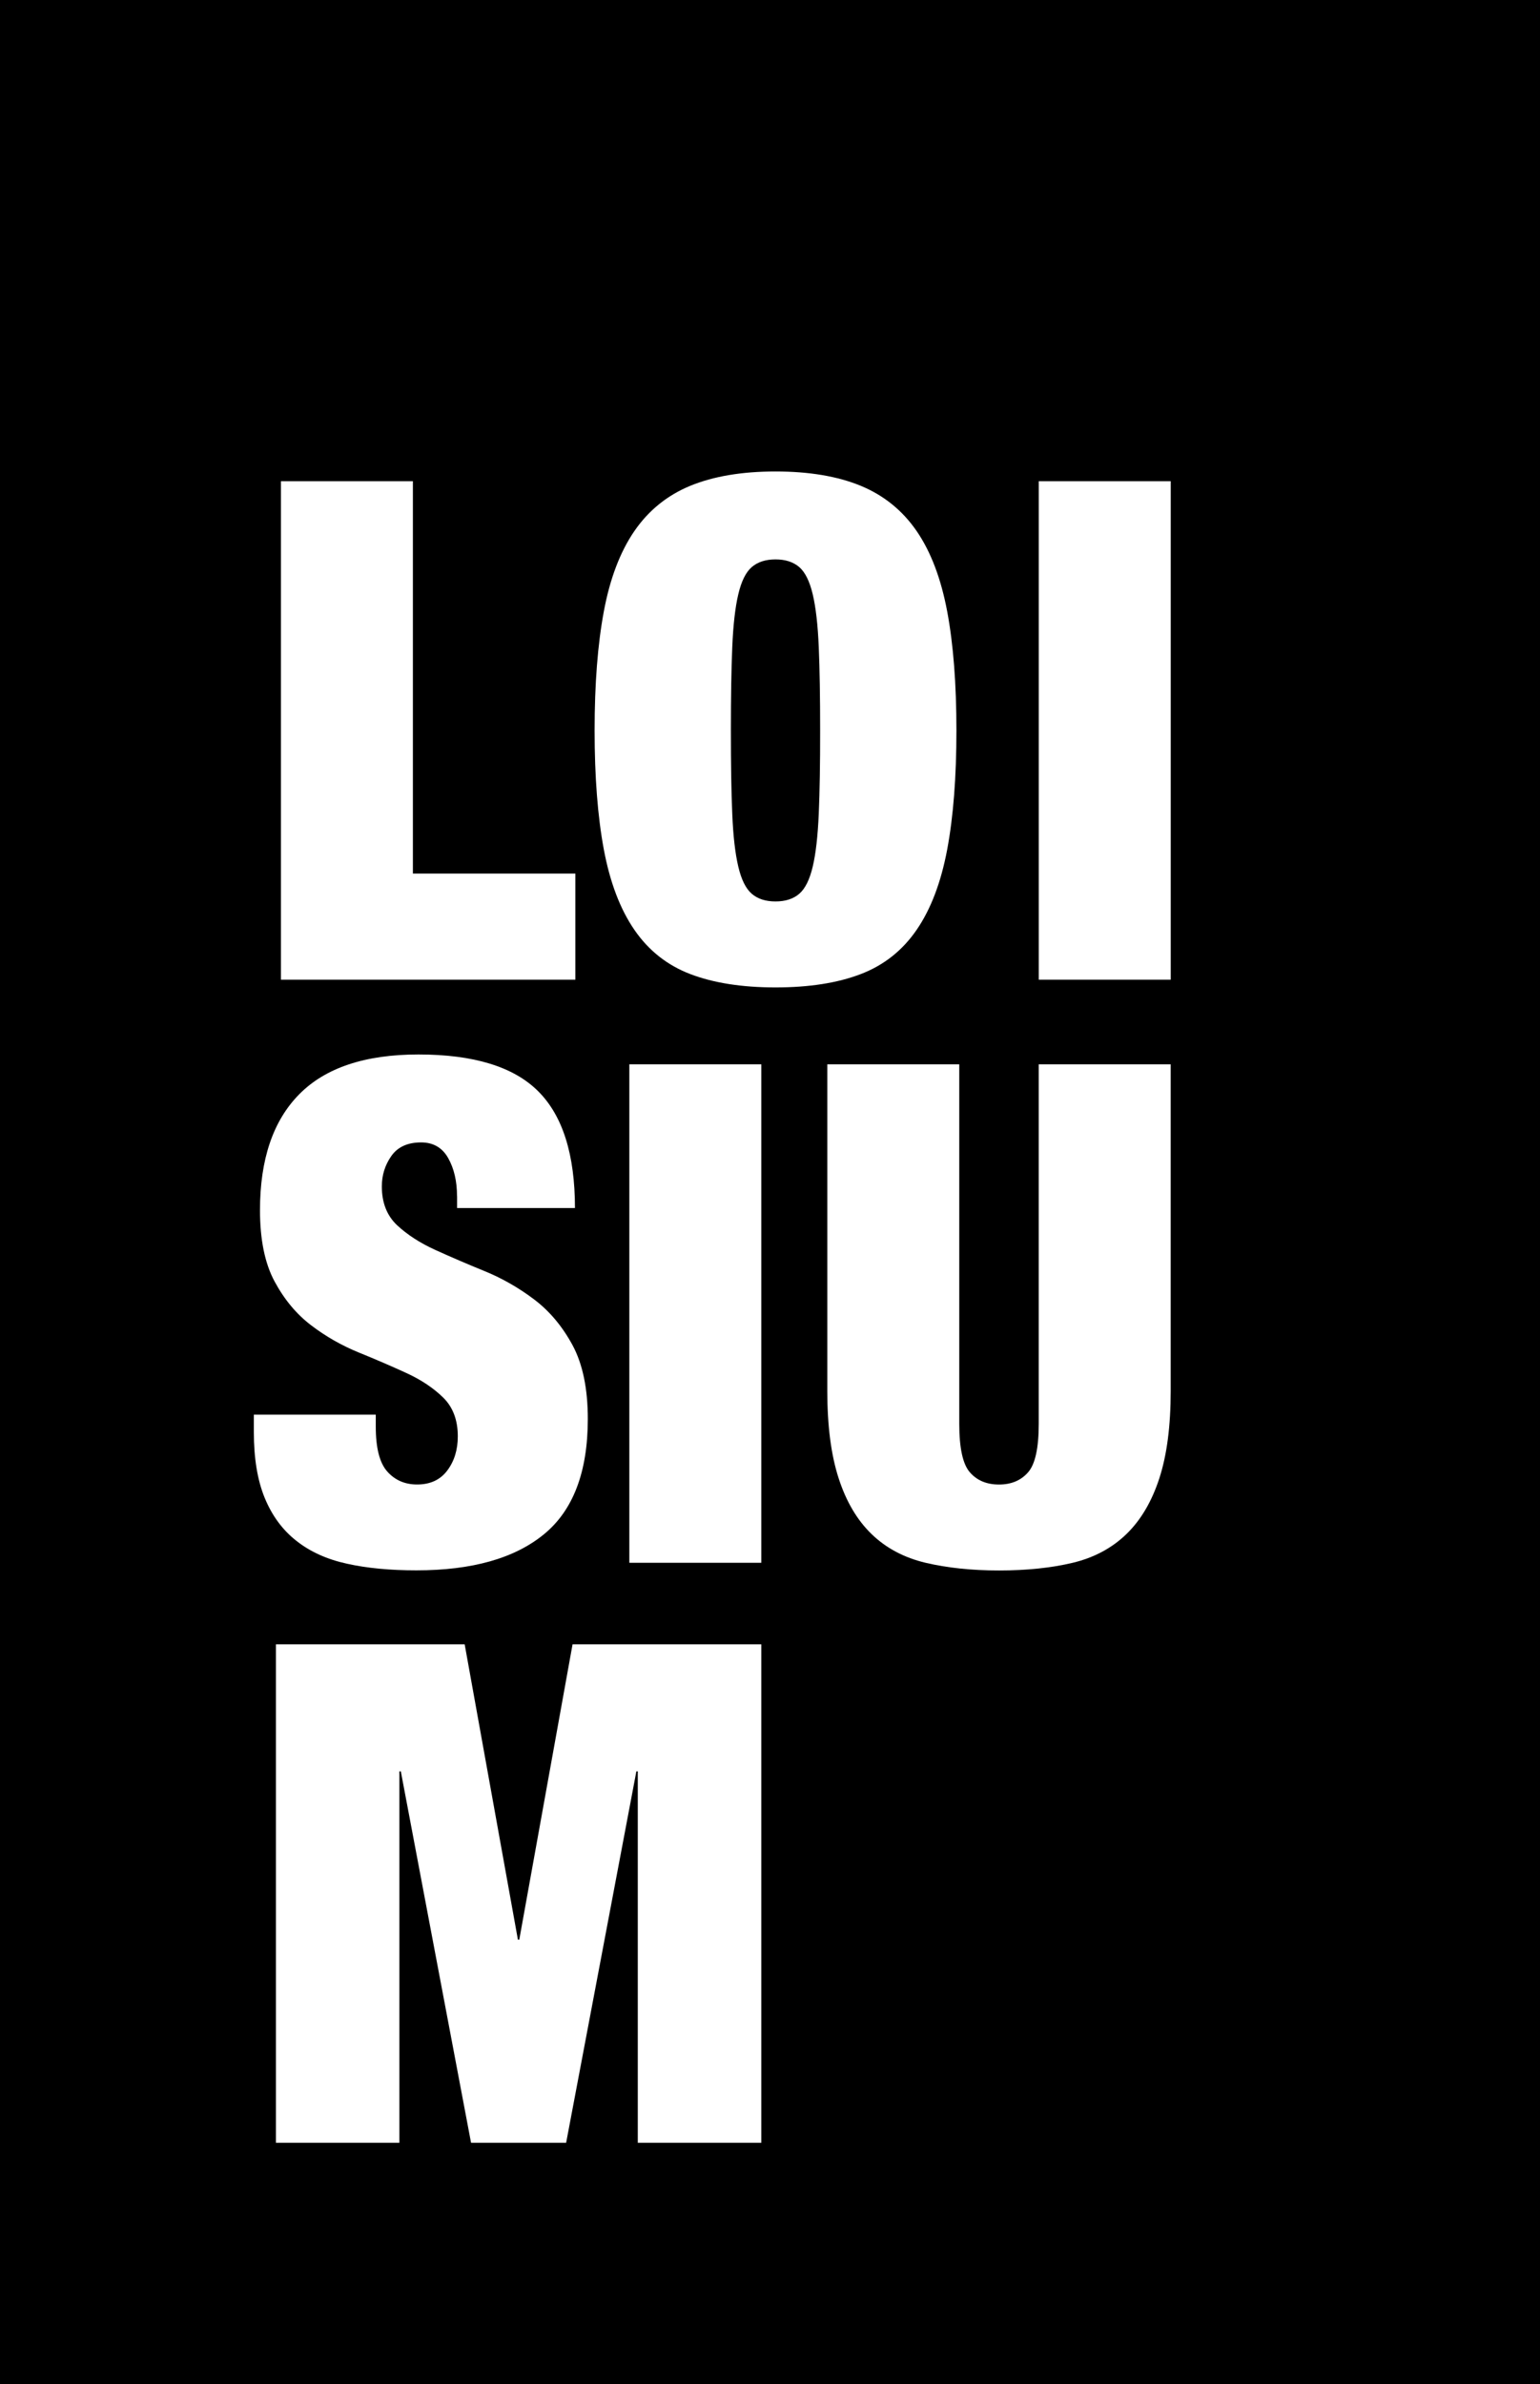 <?xml version="1.0" encoding="utf-8"?>
<!-- Generator: Adobe Illustrator 24.3.0, SVG Export Plug-In . SVG Version: 6.00 Build 0)  -->
<svg version="1.1" id="Ebene_1" xmlns="http://www.w3.org/2000/svg" xmlns:xlink="http://www.w3.org/1999/xlink" x="0px" y="0px"
	 viewBox="0 0 378.68 585.94" style="enable-background:new 0 0 378.68 585.94;" xml:space="preserve">
<style type="text/css">
	.st0{fill:#FFFFFF;}
</style>
<rect width="378.68" height="585.94"/>
<polygon class="st0" points="101.53,118.26 101.53,214.69 141.48,214.69 141.48,240.77 69.08,240.77 69.08,118.26 "/>
<rect x="255.43" y="118.26" class="st0" width="32.45" height="122.51"/>
<path class="st0" d="M112.38,293.98c0-3.66-0.72-6.78-2.17-9.36c-1.44-2.56-3.66-3.86-6.66-3.86c-3.32,0-5.77,1.12-7.33,3.35
	c-1.56,2.23-2.33,4.71-2.33,7.47c0,4,1.25,7.17,3.74,9.52c2.51,2.34,5.64,4.37,9.42,6.09c3.78,1.71,7.82,3.46,12.16,5.22
	c4.33,1.78,8.38,4.1,12.16,6.96c3.78,2.86,6.91,6.6,9.42,11.23c2.49,4.63,3.75,10.67,3.75,18.11c0,13.04-3.61,22.5-10.83,28.39
	c-7.23,5.9-17.66,8.83-31.32,8.83c-6.45,0-12.13-0.53-17.07-1.63c-4.95-1.08-9.11-2.97-12.49-5.66c-3.4-2.68-5.97-6.2-7.75-10.54
	c-1.78-4.35-2.66-9.72-2.66-16.14v-4.29h29.98v2.92c0,5.26,0.94,8.95,2.84,11.07c1.89,2.11,4.32,3.17,7.33,3.17
	c3.22,0,5.69-1.14,7.41-3.43c1.72-2.29,2.59-5.08,2.59-8.41c0-4-1.2-7.17-3.59-9.52c-2.39-2.34-5.39-4.35-9-6.01
	c-3.6-1.65-7.52-3.35-11.74-5.06c-4.21-1.72-8.13-3.94-11.74-6.7c-3.61-2.74-6.6-6.34-9-10.8c-2.39-4.46-3.57-10.29-3.57-17.5
	c0-12.47,3.22-21.97,9.66-28.48c6.44-6.52,16.21-9.77,29.31-9.77c13.55,0,23.35,2.99,29.4,9c6.06,6.01,9.08,15.59,9.08,28.74h-28.98
	V293.98z"/>
<rect x="154.75" y="261.56" class="st0" width="32.45" height="122.51"/>
<path class="st0" d="M235.88,349.92c0,5.95,0.87,9.93,2.61,11.92c1.75,2.01,4.13,3,7.16,3c3.02,0,5.4-1,7.15-3
	c1.75-1.99,2.62-5.97,2.62-11.92v-88.36h32.45v80.3c0,8.57-0.93,15.73-2.79,21.44c-1.86,5.72-4.56,10.29-8.11,13.73
	c-3.55,3.43-7.94,5.78-13.18,7.04c-5.24,1.25-11.28,1.89-18.14,1.89c-6.74,0-12.76-0.64-18.06-1.89c-5.3-1.26-9.71-3.61-13.26-7.04
	c-3.55-3.43-6.26-8-8.11-13.73c-1.86-5.71-2.79-12.87-2.79-21.44v-80.3h32.45V349.92z"/>
<polygon class="st0" points="114.26,404.11 127.35,476.69 127.69,476.69 140.79,404.11 187.2,404.11 187.2,526.61 156.83,526.61 
	156.83,435.33 156.48,435.33 139.21,526.61 115.83,526.61 98.56,435.33 98.21,435.33 98.21,526.61 67.85,526.61 67.85,404.11 "/>
<path class="st0" d="M232.91,150.26c-1.52-8.06-4.01-14.64-7.5-19.73c-3.49-5.08-8.09-8.8-13.78-11.15
	c-5.7-2.34-12.68-3.51-20.94-3.51c-8.25,0-15.23,1.18-20.93,3.51c-5.7,2.35-10.29,6.07-13.78,11.15c-3.49,5.09-6,11.67-7.5,19.73
	c-1.51,8.06-2.27,17.82-2.27,29.26c0,11.43,0.76,21.18,2.27,29.26c1.51,8.06,4.01,14.64,7.5,19.72c3.49,5.09,8.09,8.73,13.78,10.9
	c5.7,2.17,12.68,3.27,20.93,3.27c8.26,0,15.25-1.09,20.94-3.27c5.7-2.17,10.29-5.81,13.78-10.9c3.49-5.08,5.98-11.66,7.5-19.72
	c1.51-8.07,2.27-17.82,2.27-29.26C235.18,168.08,234.42,158.32,232.91,150.26z M201.33,200.02c-0.24,5.43-0.72,9.75-1.48,12.95
	c-0.76,3.21-1.86,5.43-3.31,6.68c-1.46,1.26-3.41,1.89-5.85,1.89c-2.43,0-4.39-0.63-5.84-1.89c-1.46-1.26-2.56-3.48-3.31-6.68
	c-0.76-3.21-1.26-7.53-1.48-12.95c-0.24-5.44-0.34-12.28-0.34-20.5c0-8.24,0.11-15.07,0.34-20.5c0.23-5.43,0.72-9.75,1.48-12.95
	c0.75-3.21,1.85-5.43,3.31-6.7c1.45-1.25,3.41-1.89,5.84-1.89c2.45,0,4.39,0.64,5.85,1.89c1.45,1.27,2.55,3.49,3.31,6.7
	c0.76,3.21,1.25,7.53,1.48,12.95c0.23,5.44,0.34,12.26,0.34,20.5C201.68,187.75,201.56,194.59,201.33,200.02z"/>
</svg>

